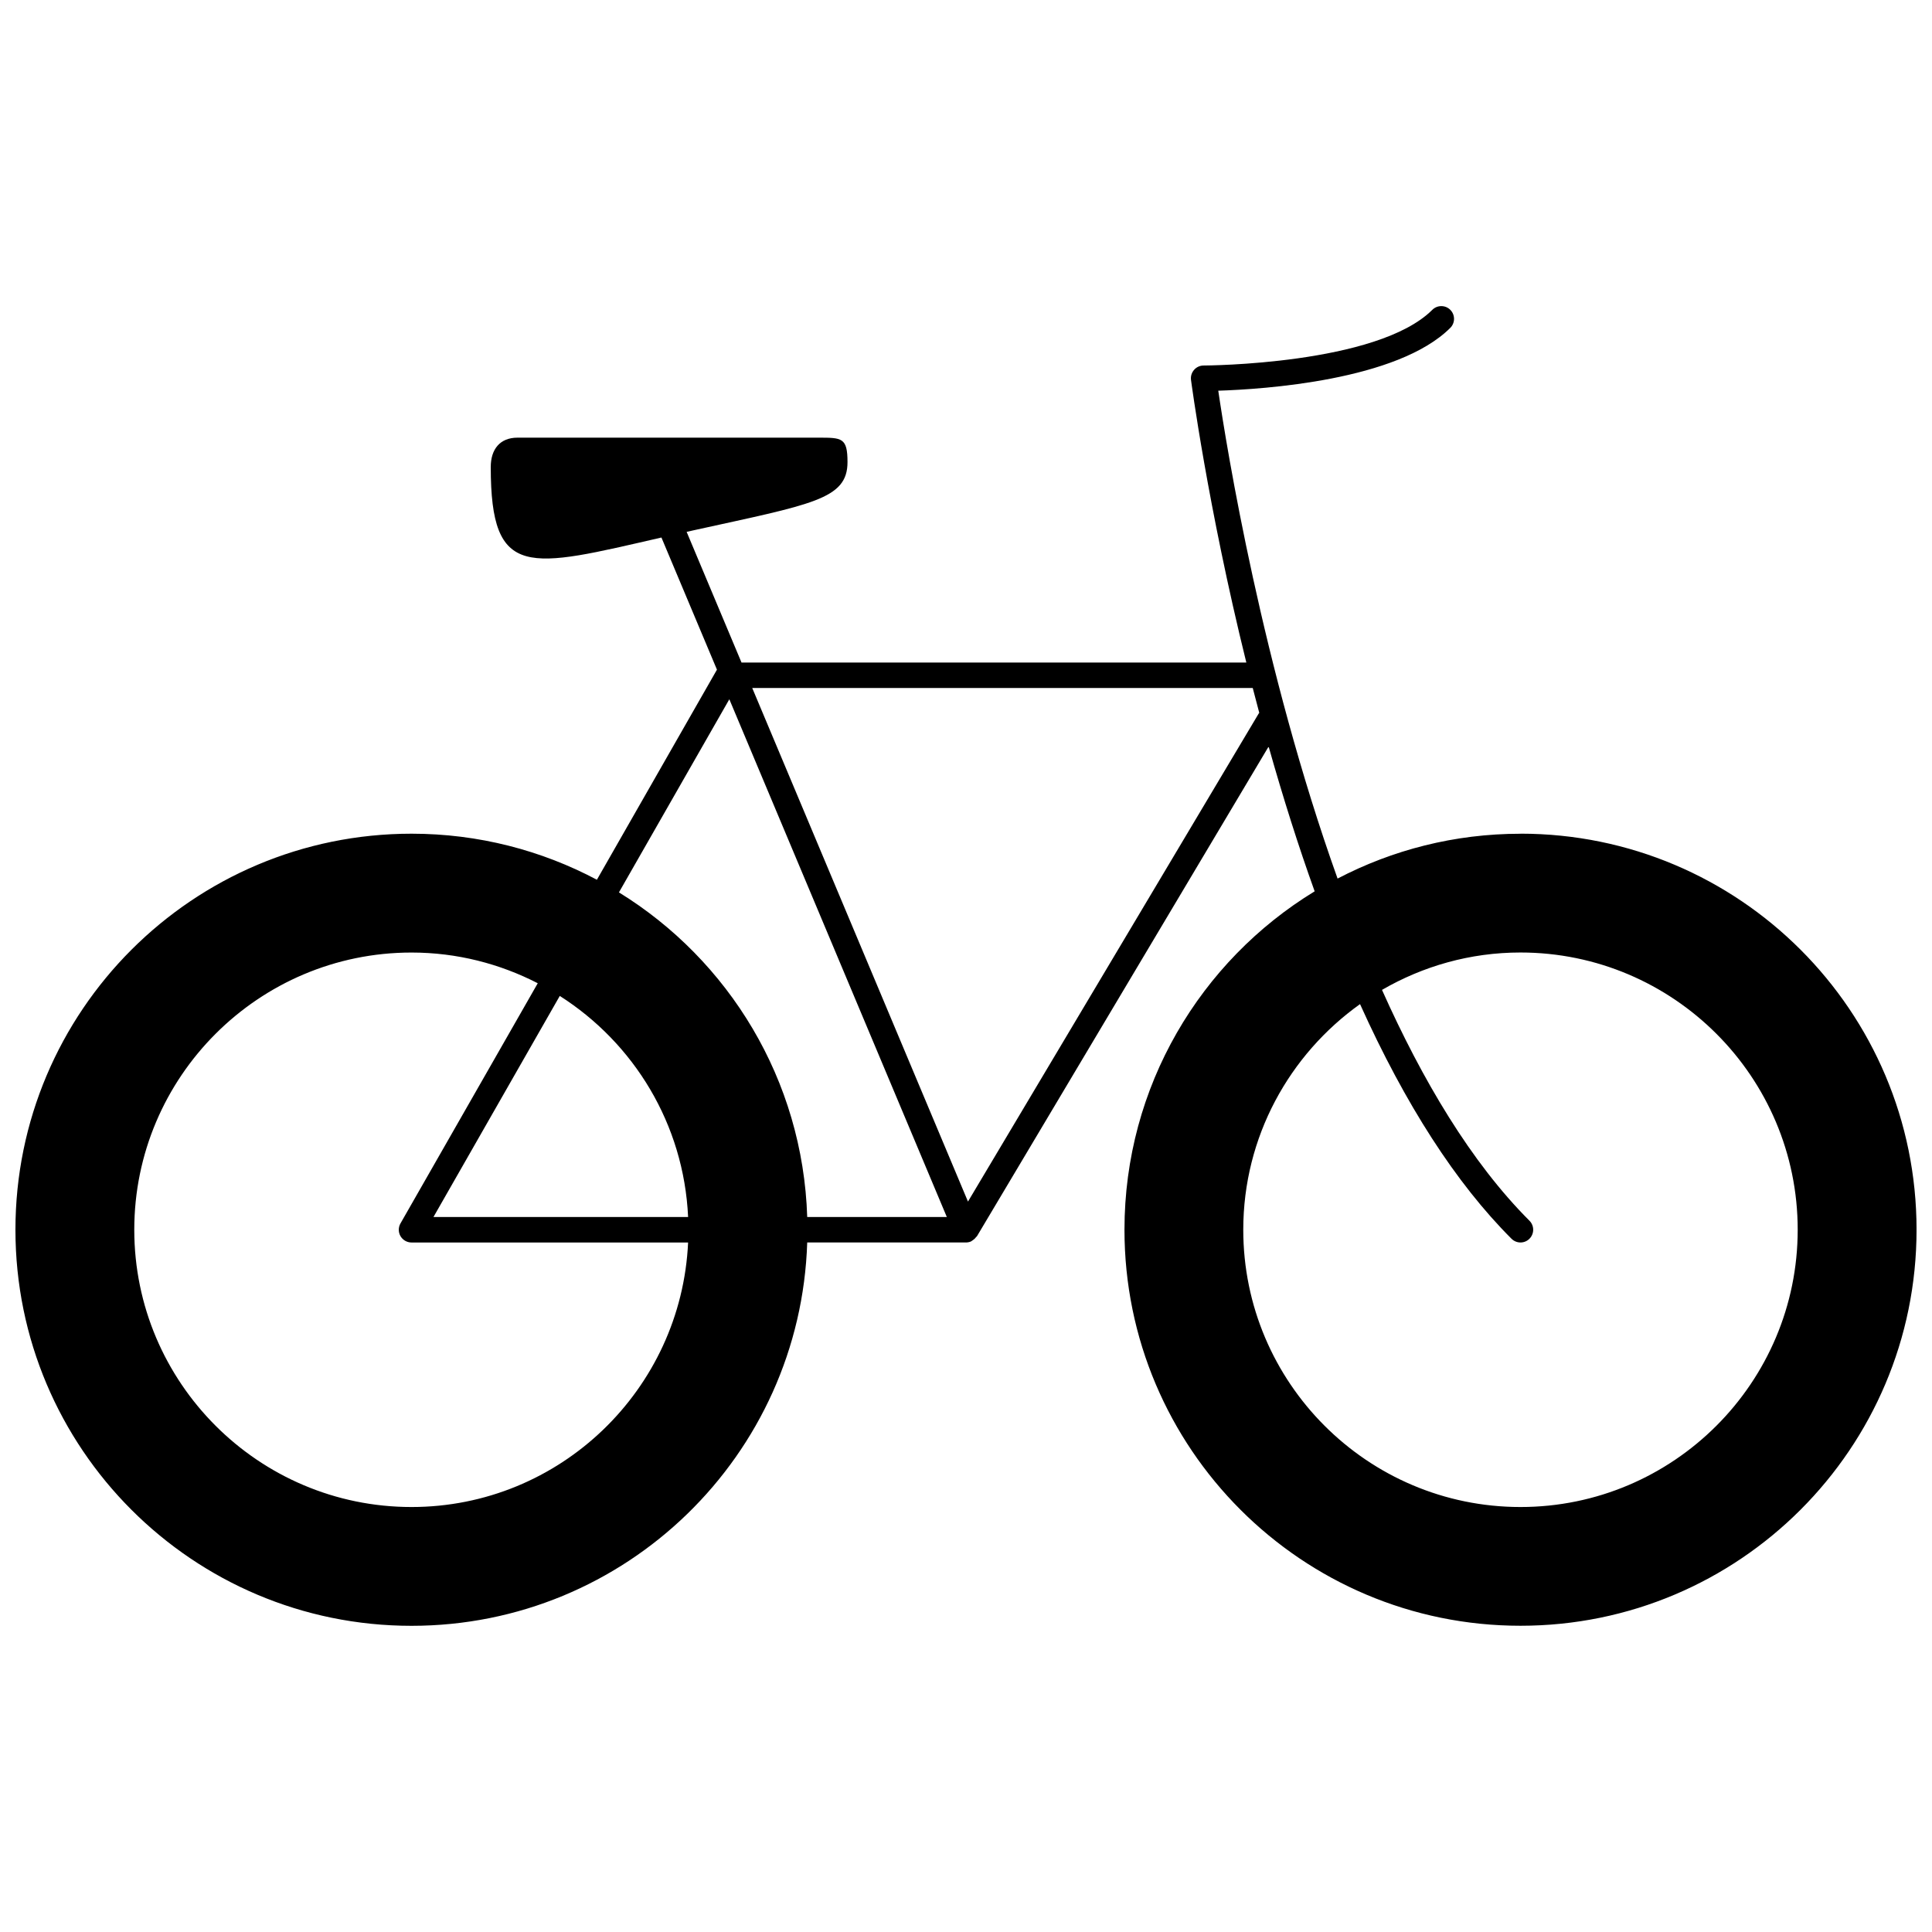 <?xml version="1.0" encoding="UTF-8"?>
<!-- The Best Svg Icon site in the world: iconSvg.co, Visit us! https://iconsvg.co -->
<svg width="800px" height="800px" version="1.1" viewBox="144 144 512 512" xmlns="http://www.w3.org/2000/svg">
 <defs>
  <clipPath id="a">
   <path d="m148.09 225h503.81v350h-503.81z"/>
  </clipPath>
 </defs>
 <g clip-path="url(#a)">
  <path d="m546.94 364.95c-17.492 0-33.965 4.305-48.469 11.879-19.965-55.805-29.395-114.17-31.617-129.29 11.902-0.379 47.512-2.68 61.492-16.656 1.316-1.316 1.316-3.453 0-4.773-1.316-1.316-3.453-1.316-4.773 0-14.582 14.57-60.141 14.754-60.598 14.754-0.973 0-1.895 0.418-2.527 1.148-0.645 0.73-0.941 1.695-0.82 2.66 0.055 0.367 4.394 33.383 14.664 74.914h-133.78l-14.547-34.637c0.555-0.117 1.043-0.238 1.613-0.363 31.637-6.969 41.02-8.203 41.02-18.133 0-6.469-1.492-6.469-7.66-6.469h-79.789c-4.684 0-7.094 3.106-7.094 7.785 0 30.012 10.012 26.762 45.234 18.68l14.711 35.016-31.816 55.676c-14.656-7.777-31.371-12.203-49.113-12.203-57.973 0.008-104.98 47.004-104.98 104.96 0 57.961 47.004 104.96 104.96 104.96 56.828 0 103.09-45.195 104.87-101.59h42.082c0.441 0 0.879-0.09 1.305-0.266 0.078-0.035 0.117-0.094 0.195-0.129 0.145-0.082 0.262-0.176 0.391-0.273 0.32-0.227 0.586-0.473 0.809-0.789 0.055-0.082 0.148-0.109 0.203-0.199l77.293-129.77c3.852 13.633 7.918 26.461 12.199 38.367-30.223 18.426-50.402 51.695-50.402 89.672 0 57.961 47 104.96 104.95 104.96 57.957 0.008 104.96-46.996 104.96-104.96 0-57.957-47-104.95-104.96-104.95zm-209.66-35.637 57.641 137.21h-37c-1.152-36.387-20.805-68.109-49.895-86.031zm-10.926 137.21h-67.484l33.477-58.59c19.613 12.477 32.883 33.949 34.008 58.59zm-73.301 76.852c-40.512 0-73.469-32.957-73.469-73.477 0-40.512 32.961-73.465 73.473-73.465 12.051 0 23.398 2.969 33.453 8.137l-36.383 63.656c-0.594 1.039-0.59 2.336 0.008 3.363 0.605 1.039 1.715 1.684 2.918 1.684h73.301c-1.781 38.945-33.922 70.102-73.301 70.102zm147.47-80.945-57.172-136.1h132.64c0.555 2.176 1.141 4.375 1.73 6.59-0.047 0.07-0.113 0.094-0.152 0.172zm146.42 80.945c-40.512 0-73.465-32.953-73.465-73.477 0-24.652 12.258-46.469 30.945-59.797 12.027 26.664 25.438 47.488 40.137 62.176 0.656 0.656 1.523 0.992 2.383 0.992s1.727-0.328 2.379-0.992c1.316-1.316 1.316-3.453 0-4.773-15.465-15.465-28.383-37.242-39.078-61.172 10.809-6.269 23.324-9.91 36.688-9.91 40.52 0 73.477 32.953 73.477 73.465 0.008 40.531-32.945 73.488-73.465 73.488z"/>
 </g>
</svg>